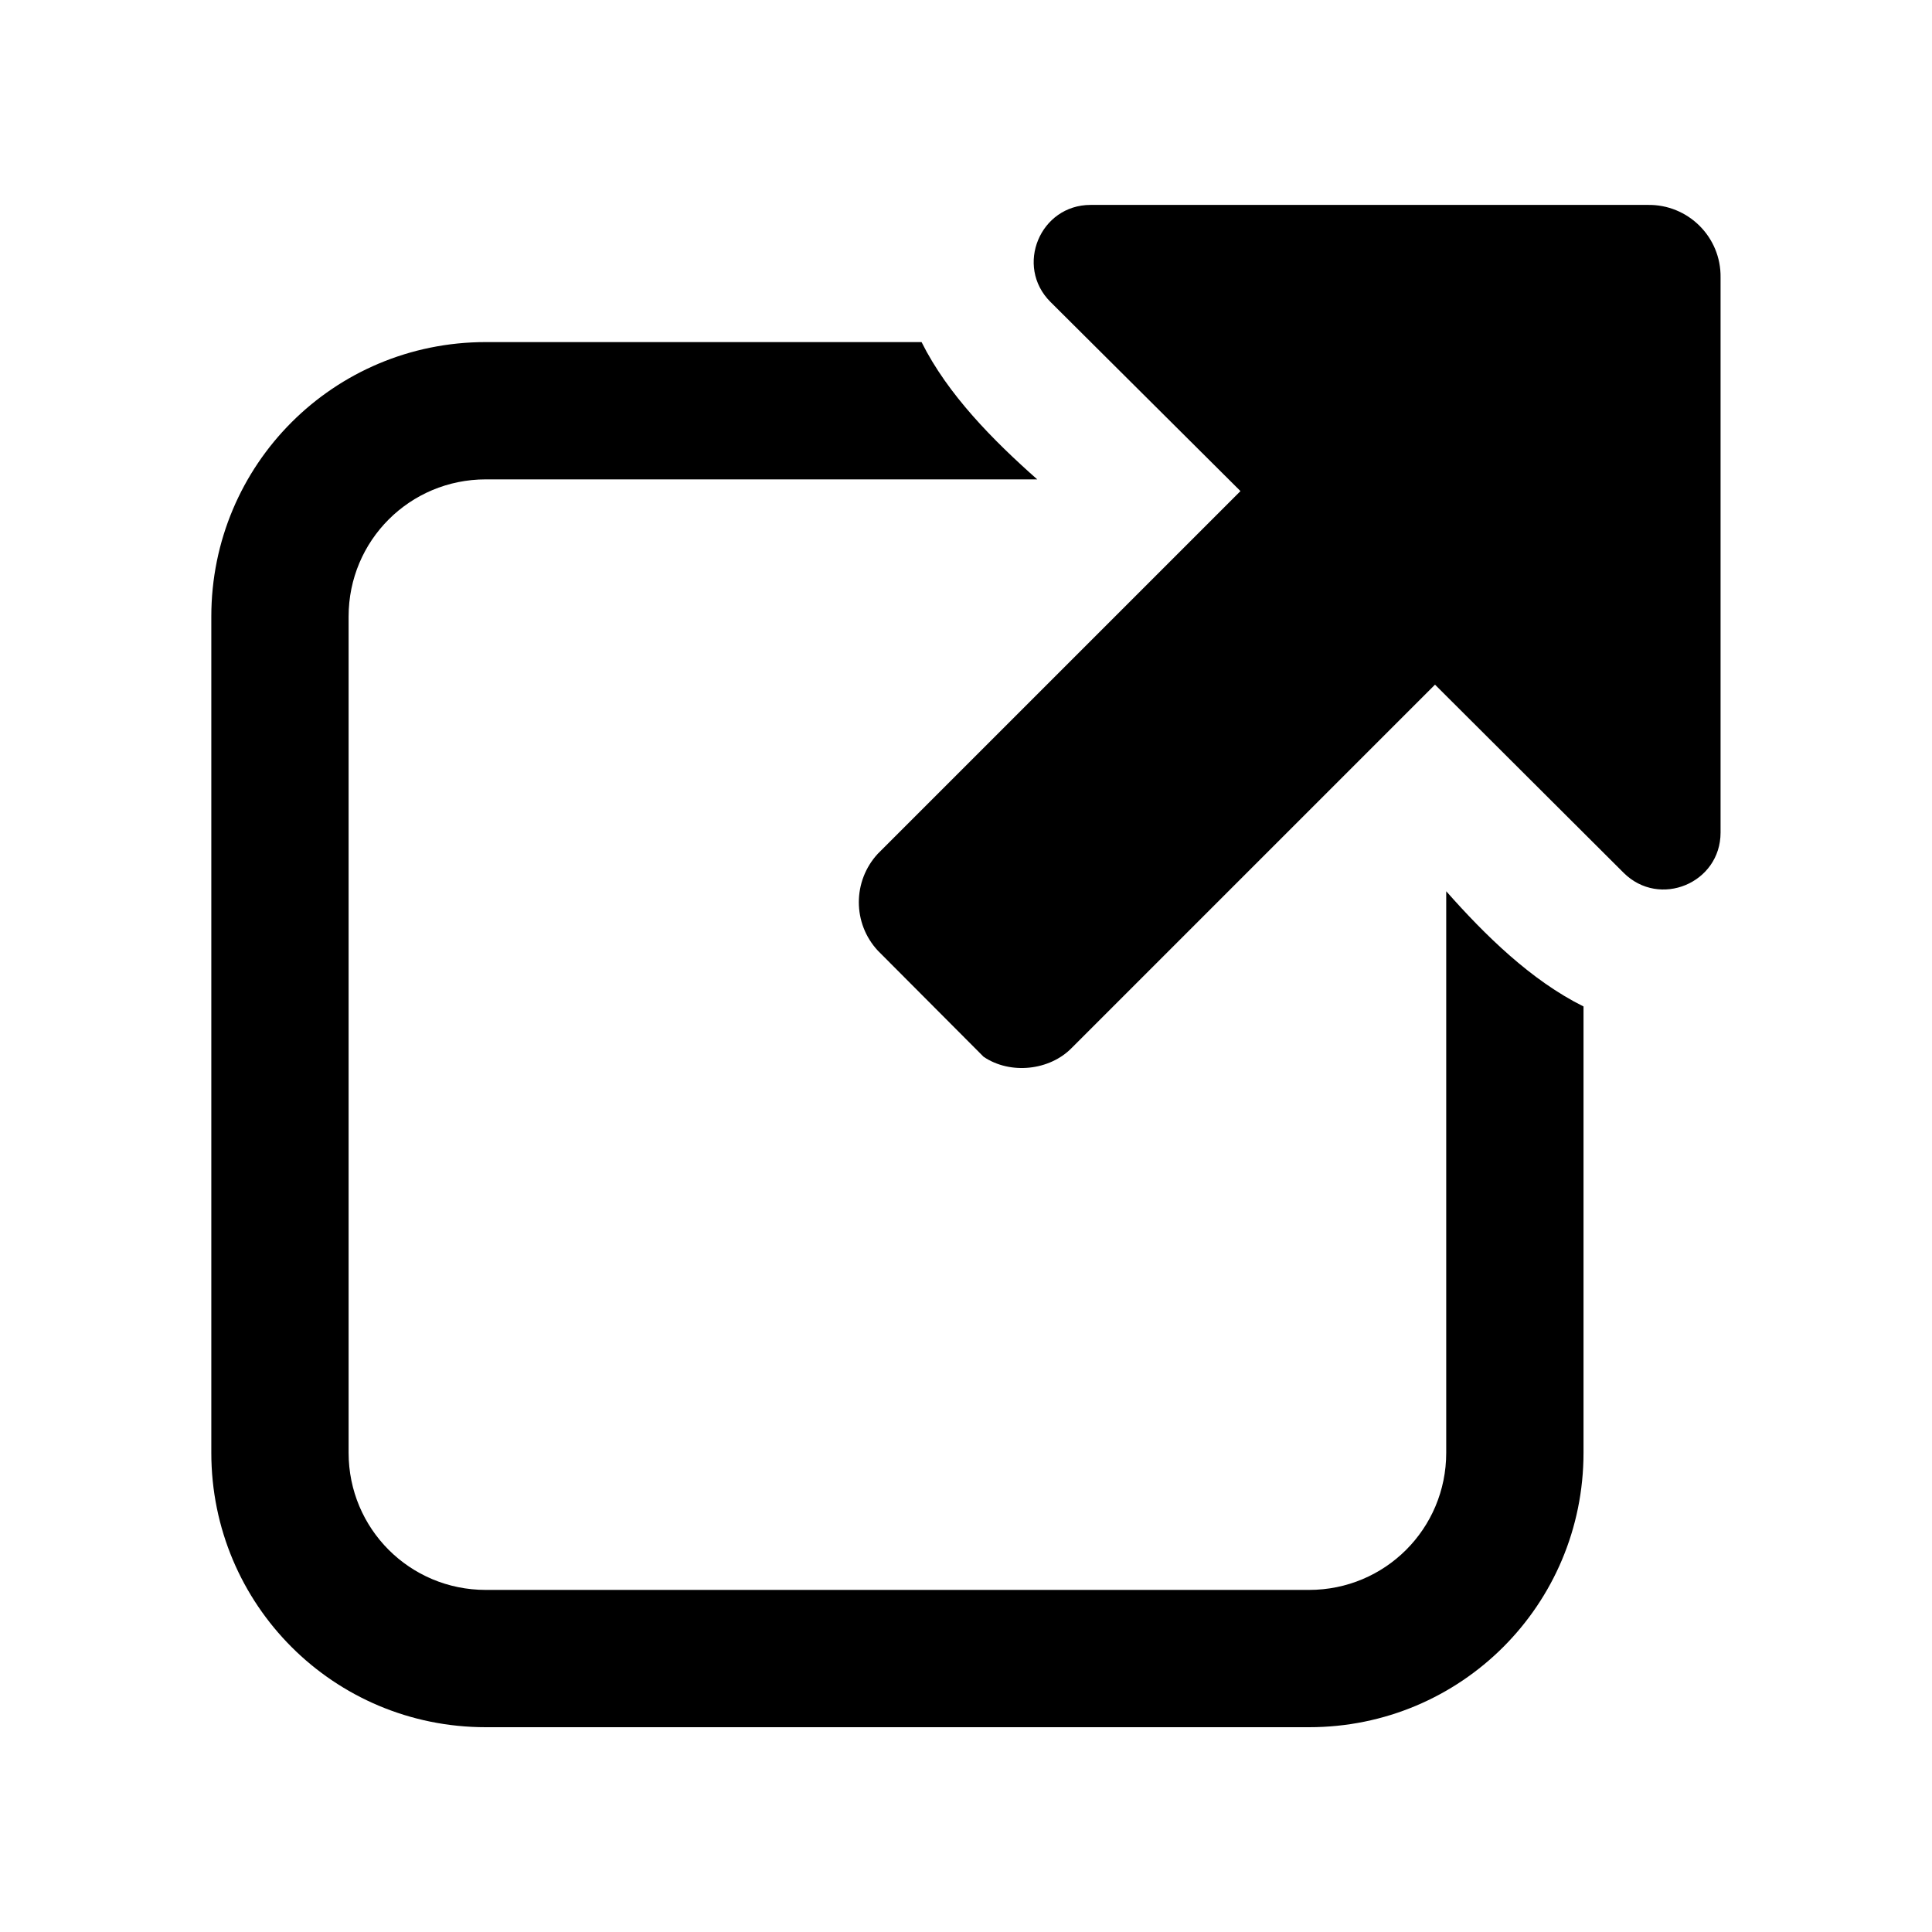 <?xml version="1.0" encoding="UTF-8" standalone="no"?>
<svg
   height="16"
   width="16"
   version="1.1"
   id="svg6"
   sodipodi:docname="adw-external-link-symbolic.svg"
   inkscape:version="1.2.2 (b0a8486541, 2022-12-01)"
   xmlns:inkscape="http://www.inkscape.org/namespaces/inkscape"
   xmlns:sodipodi="http://sodipodi.sourceforge.net/DTD/sodipodi-0.dtd"
   xmlns="http://www.w3.org/2000/svg"
   xmlns:svg="http://www.w3.org/2000/svg">
  <sodipodi:namedview
     id="namedview5"
     pagecolor="#ffffff"
     bordercolor="#000000"
     borderopacity="0.25"
     inkscape:showpageshadow="2"
     inkscape:pageopacity="0.0"
     inkscape:pagecheckerboard="0"
     inkscape:deskcolor="#d1d1d1"
     showgrid="false"
     inkscape:zoom="50.5625"
     inkscape:cx="7.4165637"
     inkscape:cy="7.9901112"
     inkscape:window-width="1920"
     inkscape:window-height="1011"
     inkscape:window-x="0"
     inkscape:window-y="0"
     inkscape:window-maximized="1"
     inkscape:current-layer="svg6" />
  <defs
     id="defs10" />
  <path
     id="rect322"
     style="opacity:1;fill:#000000;stroke:none;stroke-width:1.136;stroke-linecap:round;-inkscape-stroke:none;stop-color:#000000;fill-opacity:1"
     d="m 9.032,1.697 c -0.419,0 -0.629,0.507 -0.333,0.803 L 10.273,4.067 7.27,7.07 c -0.21,0.227 -0.21,0.577 0,0.803 L 8.146,8.752 C 8.366,8.901 8.693,8.867 8.877,8.677 l 3.007,-3.007 1.562,1.558 c 0.297,0.296 0.803,0.086 0.803,-0.333 V 2.298 c 0.005,-0.335 -0.269,-0.607 -0.604,-0.601 z M 4.023,2.833 c -1.259,0 -2.273,1.014 -2.273,2.273 v 6.925 c 0,1.259 1.014,2.273 2.273,2.273 h 6.818 c 1.259,0 2.273,-1.014 2.273,-2.273 V 8.335 C 12.68,8.12 12.298,7.744 11.977,7.381 v 4.65 c 0,0.63 -0.507,1.136 -1.136,1.136 H 4.023 c -0.63,0 -1.136,-0.507 -1.136,-1.136 V 5.106 c 0,-0.63 0.507,-1.136 1.136,-1.136 H 8.59 C 8.227,3.649 7.848,3.267 7.632,2.833 Z" />
</svg>
